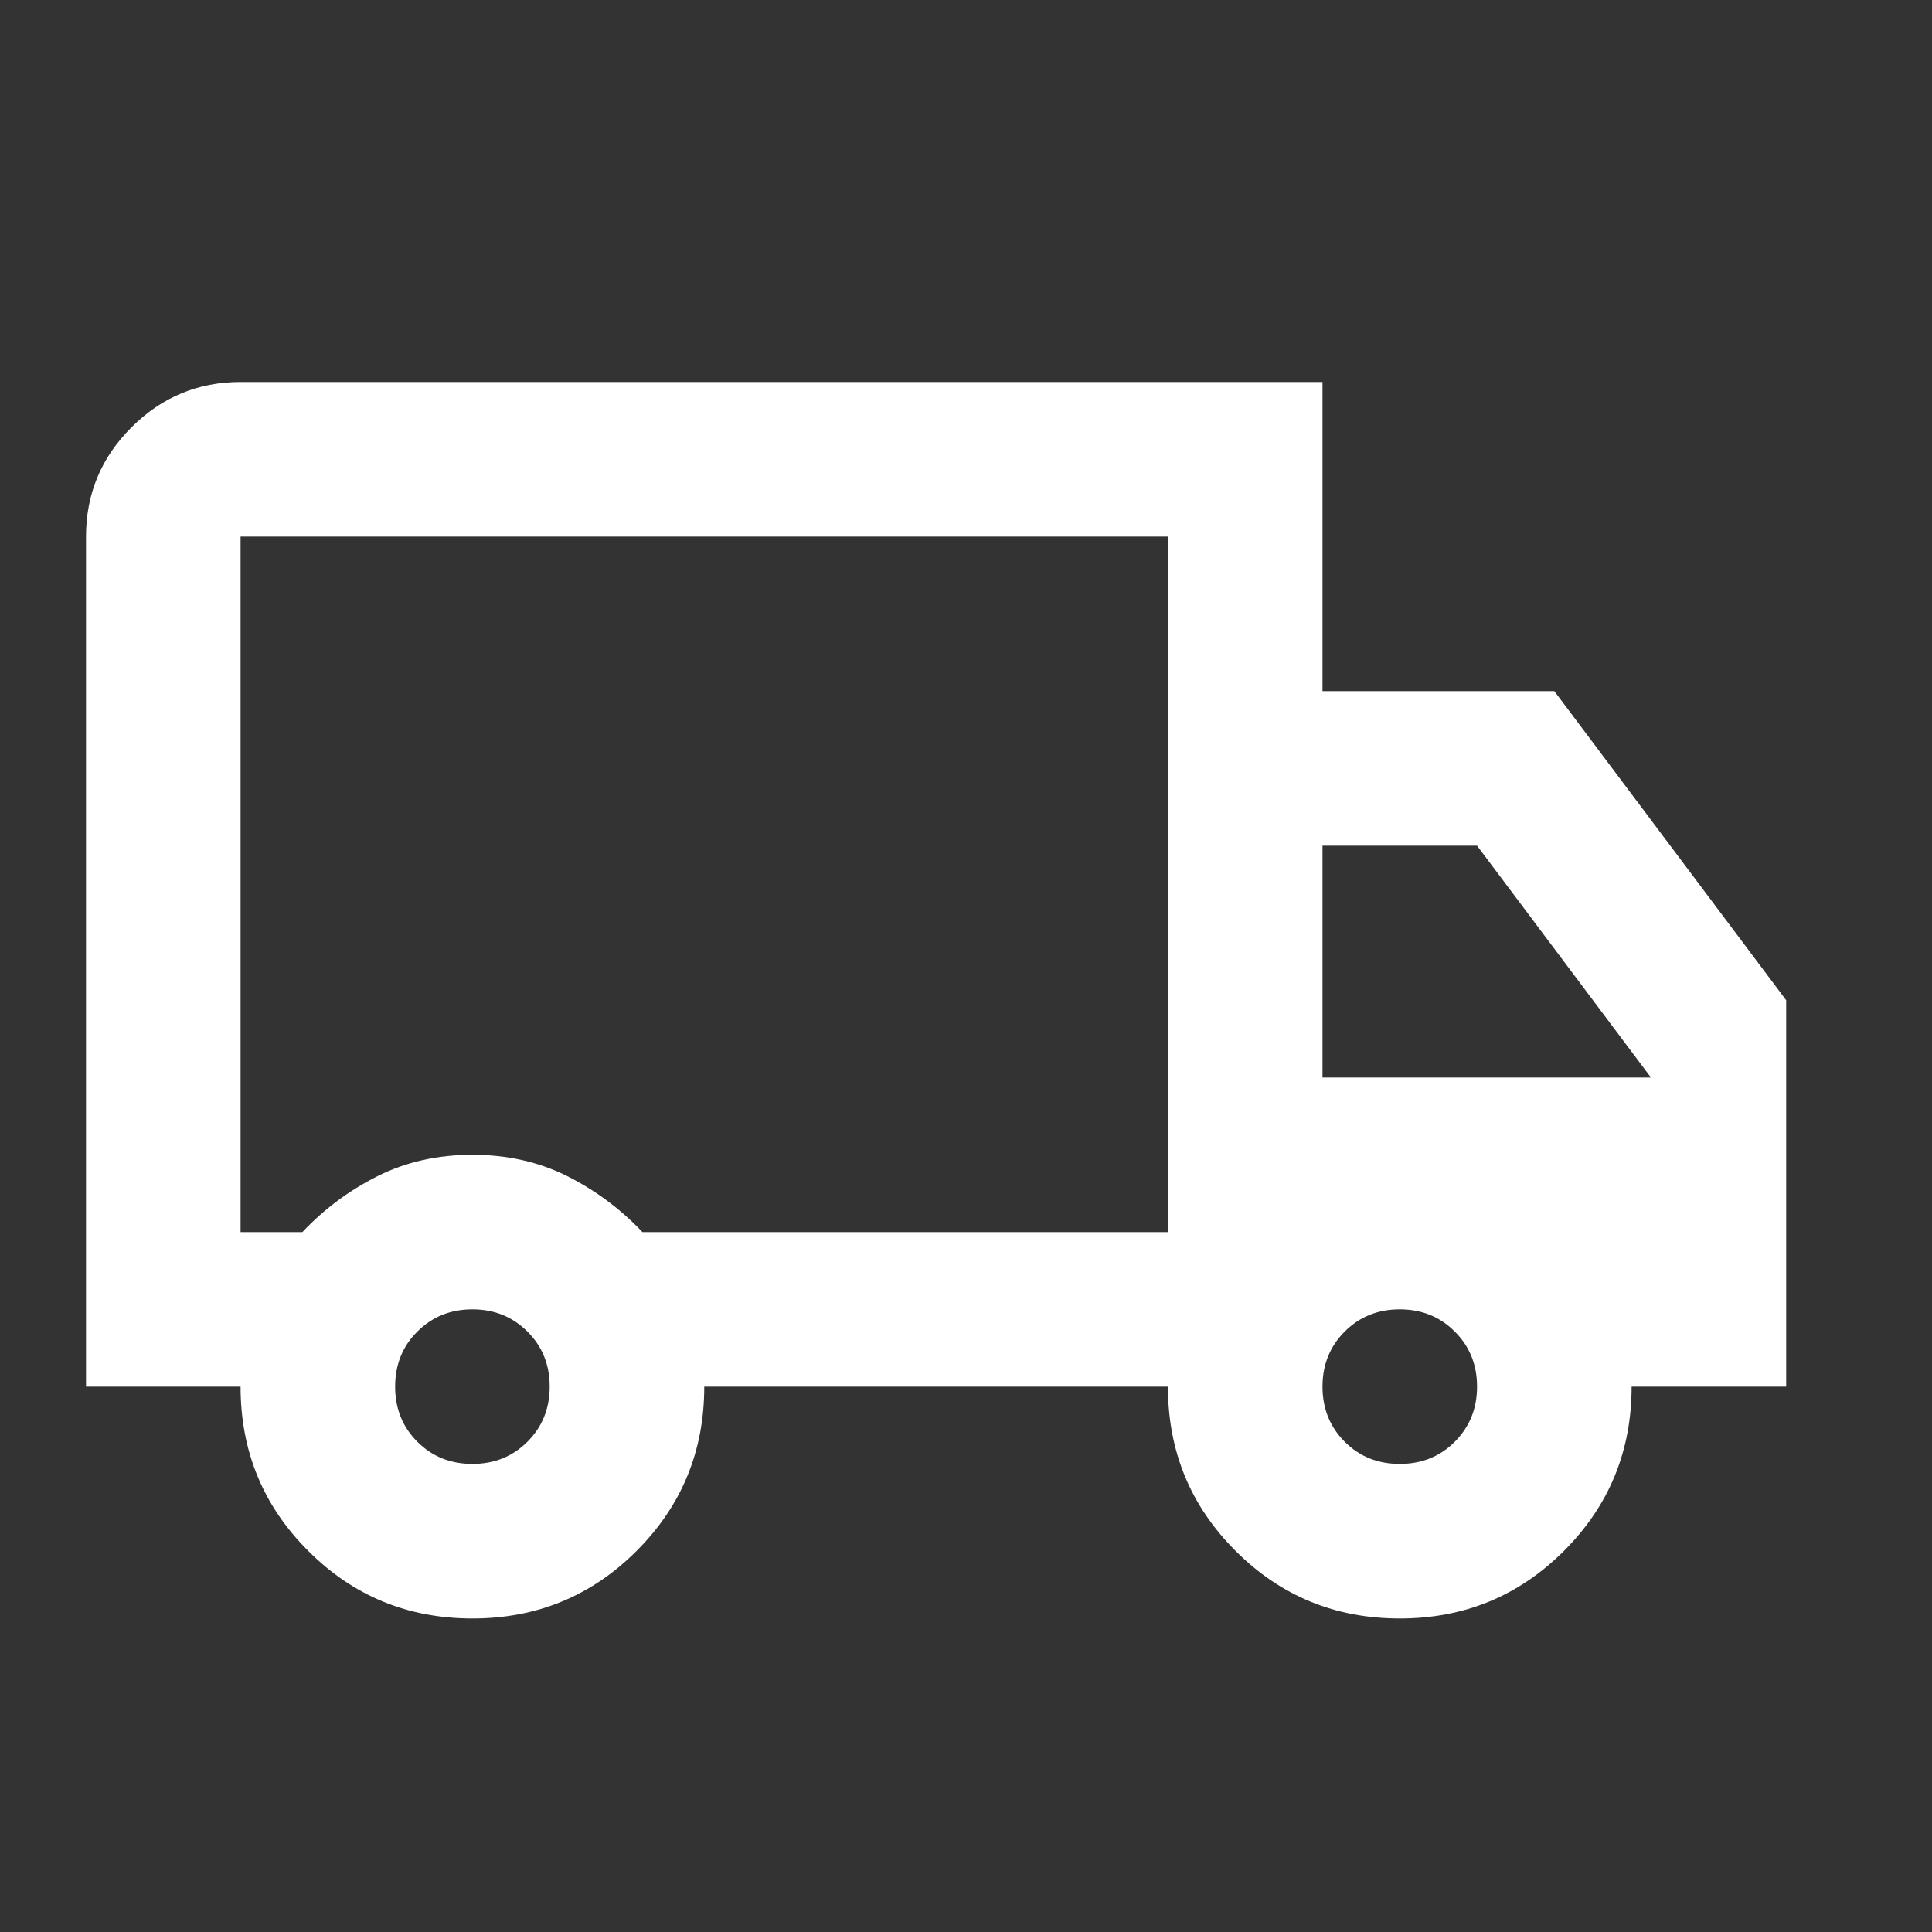 <svg xmlns="http://www.w3.org/2000/svg" fill="none" viewBox="0 0 25 25" height="25" width="25">
<rect x="0" y="0" width="25" height="25" fill="#333333" stroke="none"/>
<path fill="white" d="M6.113 20.943C5.279 20.943 4.571 20.652 3.988 20.068C3.404 19.485 3.113 18.777 3.113 17.943H1.113V6.943C1.113 6.393 1.308 5.923 1.7 5.531C2.092 5.139 2.563 4.943 3.113 4.943H17.113V8.943H20.113L23.113 12.943V17.943H21.113C21.113 18.777 20.821 19.485 20.238 20.068C19.654 20.652 18.946 20.943 18.113 20.943C17.279 20.943 16.571 20.652 15.988 20.068C15.404 19.485 15.113 18.777 15.113 17.943H9.113C9.113 18.777 8.821 19.485 8.238 20.068C7.654 20.652 6.946 20.943 6.113 20.943ZM6.113 18.943C6.396 18.943 6.633 18.848 6.825 18.656C7.017 18.464 7.113 18.227 7.113 17.943C7.113 17.66 7.017 17.422 6.825 17.231C6.633 17.039 6.396 16.943 6.113 16.943C5.829 16.943 5.592 17.039 5.4 17.231C5.208 17.422 5.113 17.66 5.113 17.943C5.113 18.227 5.208 18.464 5.4 18.656C5.592 18.848 5.829 18.943 6.113 18.943ZM3.113 15.943H3.913C4.196 15.643 4.521 15.402 4.888 15.218C5.254 15.035 5.663 14.943 6.113 14.943C6.563 14.943 6.971 15.035 7.338 15.218C7.704 15.402 8.029 15.643 8.313 15.943H15.113V6.943H3.113V15.943ZM18.113 18.943C18.396 18.943 18.634 18.848 18.825 18.656C19.017 18.464 19.113 18.227 19.113 17.943C19.113 17.66 19.017 17.422 18.825 17.231C18.634 17.039 18.396 16.943 18.113 16.943C17.829 16.943 17.592 17.039 17.4 17.231C17.209 17.422 17.113 17.66 17.113 17.943C17.113 18.227 17.209 18.464 17.4 18.656C17.592 18.848 17.829 18.943 18.113 18.943ZM17.113 13.943H21.363L19.113 10.943H17.113V13.943Z"></path>
</svg>
